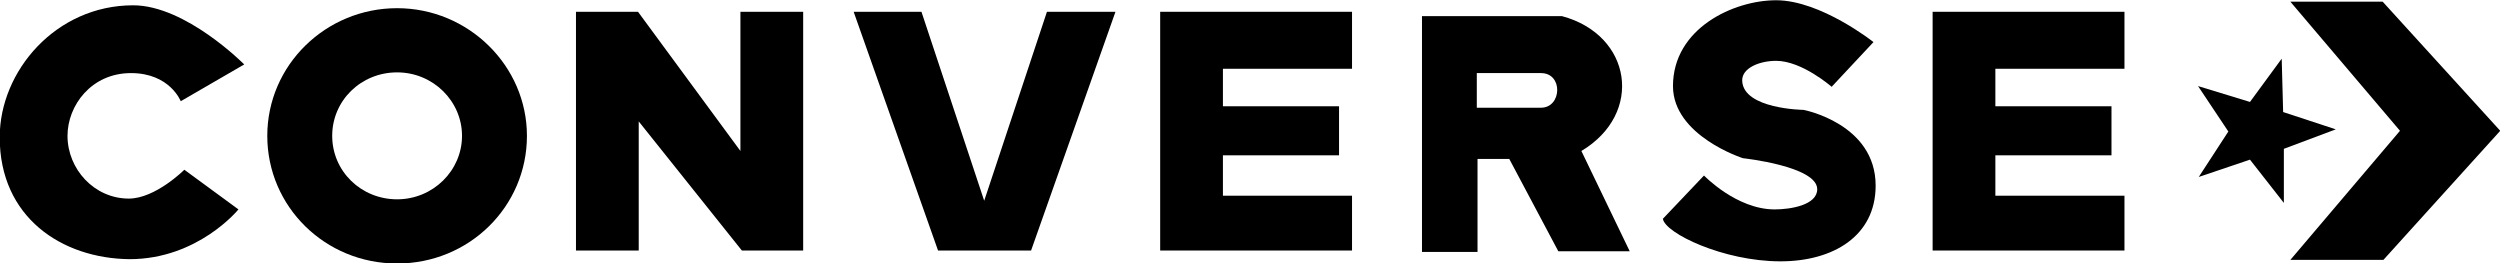 <?xml version="1.0" encoding="utf-8"?>
<!-- Generator: Adobe Illustrator 23.0.3, SVG Export Plug-In . SVG Version: 6.00 Build 0)  -->
<svg version="1.2" baseProfile="tiny"
	 id="svg3153" inkscape:version="0.48.5 r10040" sodipodi:docname="Bandicam_2017-07-26_09-35-51-215.jpg" xmlns:cc="http://creativecommons.org/ns#" xmlns:dc="http://purl.org/dc/elements/1.1/" xmlns:inkscape="http://www.inkscape.org/namespaces/inkscape" xmlns:rdf="http://www.w3.org/1999/02/22-rdf-syntax-ns#" xmlns:sodipodi="http://sodipodi.sourceforge.net/DTD/sodipodi-0.dtd" xmlns:svg="http://www.w3.org/2000/svg"
	 xmlns="http://www.w3.org/2000/svg" xmlns:xlink="http://www.w3.org/1999/xlink" x="0px" y="0px" viewBox="0 0 1176.8 123.9"
	 xml:space="preserve">
<g id="g3284" transform="matrix(3.395,0,0,3.395,-20.167,-25.345)">
	<g id="g3222">
		<path id="path3086" inkscape:connector-curvature="0" sodipodi:nodetypes="ccccccccccc" d="M322.6,35.6l0-7.5l7.2-2.7l-7.3-2.4
			l-0.2-7.4l-4.4,6l-7.2-2.2l4.2,6.3l-4.1,6.3l7.1-2.4L322.6,35.6z"/>
		<path id="path3088" inkscape:connector-curvature="0" d="M323.5,43.5h12.9l16.2-17.9L336.3,7.7h-12.8l15.2,17.9L323.5,43.5z"/>
	</g>
	<g id="g3274">
		<path id="path3226" inkscape:connector-curvature="0" sodipodi:nodetypes="ssccsssccss" d="M5.9,26.5c0-9.2,7.8-18.3,18.5-18.3
			c7.3,0,15.4,8.2,15.4,8.2L31,21.5c0,0-1.5-3.9-6.9-3.9c-5.5,0-8.8,4.5-8.8,8.7c0,4.6,3.7,8.7,8.5,8.7c3.7,0,7.7-4,7.7-4l7.5,5.5
			c0,0-5.6,6.9-15.1,6.9C14.5,43.3,5.9,37.6,5.9,26.5L5.9,26.5z"/>
		<path id="path3231" inkscape:connector-curvature="0" fill-rule="evenodd" d="M61,8.6c-9.9,0-18,7.9-18,17.7c0,9.8,8,17.7,18,17.7
			s18-7.9,18-17.7C79,16.6,70.9,8.6,61,8.6z M61,17.5c5,0,9,4,9,8.8s-4,8.8-9,8.8s-9-3.9-9-8.8C52,21.4,56,17.5,61,17.5z"/>
		<path id="rect3234" inkscape:connector-curvature="0" sodipodi:nodetypes="ccccccccccc" fill-rule="evenodd" d="M85.8,9.1v33.1
			h8.7V24.3l14.3,17.9h8.5V9.1h-8.7v19.3L94.4,9.1H85.8z"/>
		<path id="path3239" inkscape:connector-curvature="0" sodipodi:nodetypes="cccccccc" fill-rule="evenodd" d="M124.3,9.1L136,42.2
			h12.9l11.7-33.1h-9.5l-8.7,26.2l-8.7-26.2H124.3z"/>
		<path id="path3246" inkscape:connector-curvature="0" sodipodi:nodetypes="ccccccccccccc" fill-rule="evenodd" d="M166.8,9.1v33.1
			h26.6v-7.6h-17.9V29h16.1v-6.8h-16.1V17h17.9V9.1H166.8z"/>
		<path id="path3258" inkscape:connector-curvature="0" sodipodi:nodetypes="ccccccccccccc" fill-rule="evenodd" d="M273.9,9.1v33.1
			h26.6v-7.6h-17.9V29h16.1v-6.8h-16.1V17h17.9V9.1H273.9z"/>
		<path id="rect3260" inkscape:connector-curvature="0" fill-rule="evenodd" d="M203.1,9.8v32.6h7.7V29.5h4.4l6.8,12.8h9.9
			l-6.7-13.9c8.7-5.2,7-16.1-2.7-18.7H203.1z M210.7,17.6h8.9c3.1,0,2.9,4.8,0,4.8h-8.9V17.6z"/>
		<path id="path3272" inkscape:connector-curvature="0" sodipodi:nodetypes="csscssccsscsscc" d="M236.5,37.8
			c0.3,2,8.4,5.9,16.3,5.9c7.3,0,13.2-3.5,13.2-10.5c0-8.6-10-10.5-10-10.5s-8.3-0.1-8.5-4c-0.1-1.8,2.4-2.8,4.7-2.8
			c3.6,0,7.7,3.6,7.7,3.6l5.8-6.2c0,0-7.3-5.8-13.5-5.8c-5.9,0-14.3,3.9-14.3,11.9c0,6.9,9.7,10,9.7,10s10.3,1.1,10.3,4.3
			c0,2.2-3.7,2.8-5.9,2.8c-5.3,0-9.8-4.7-9.8-4.7L236.5,37.8z"/>
	</g>
</g>
</svg>
